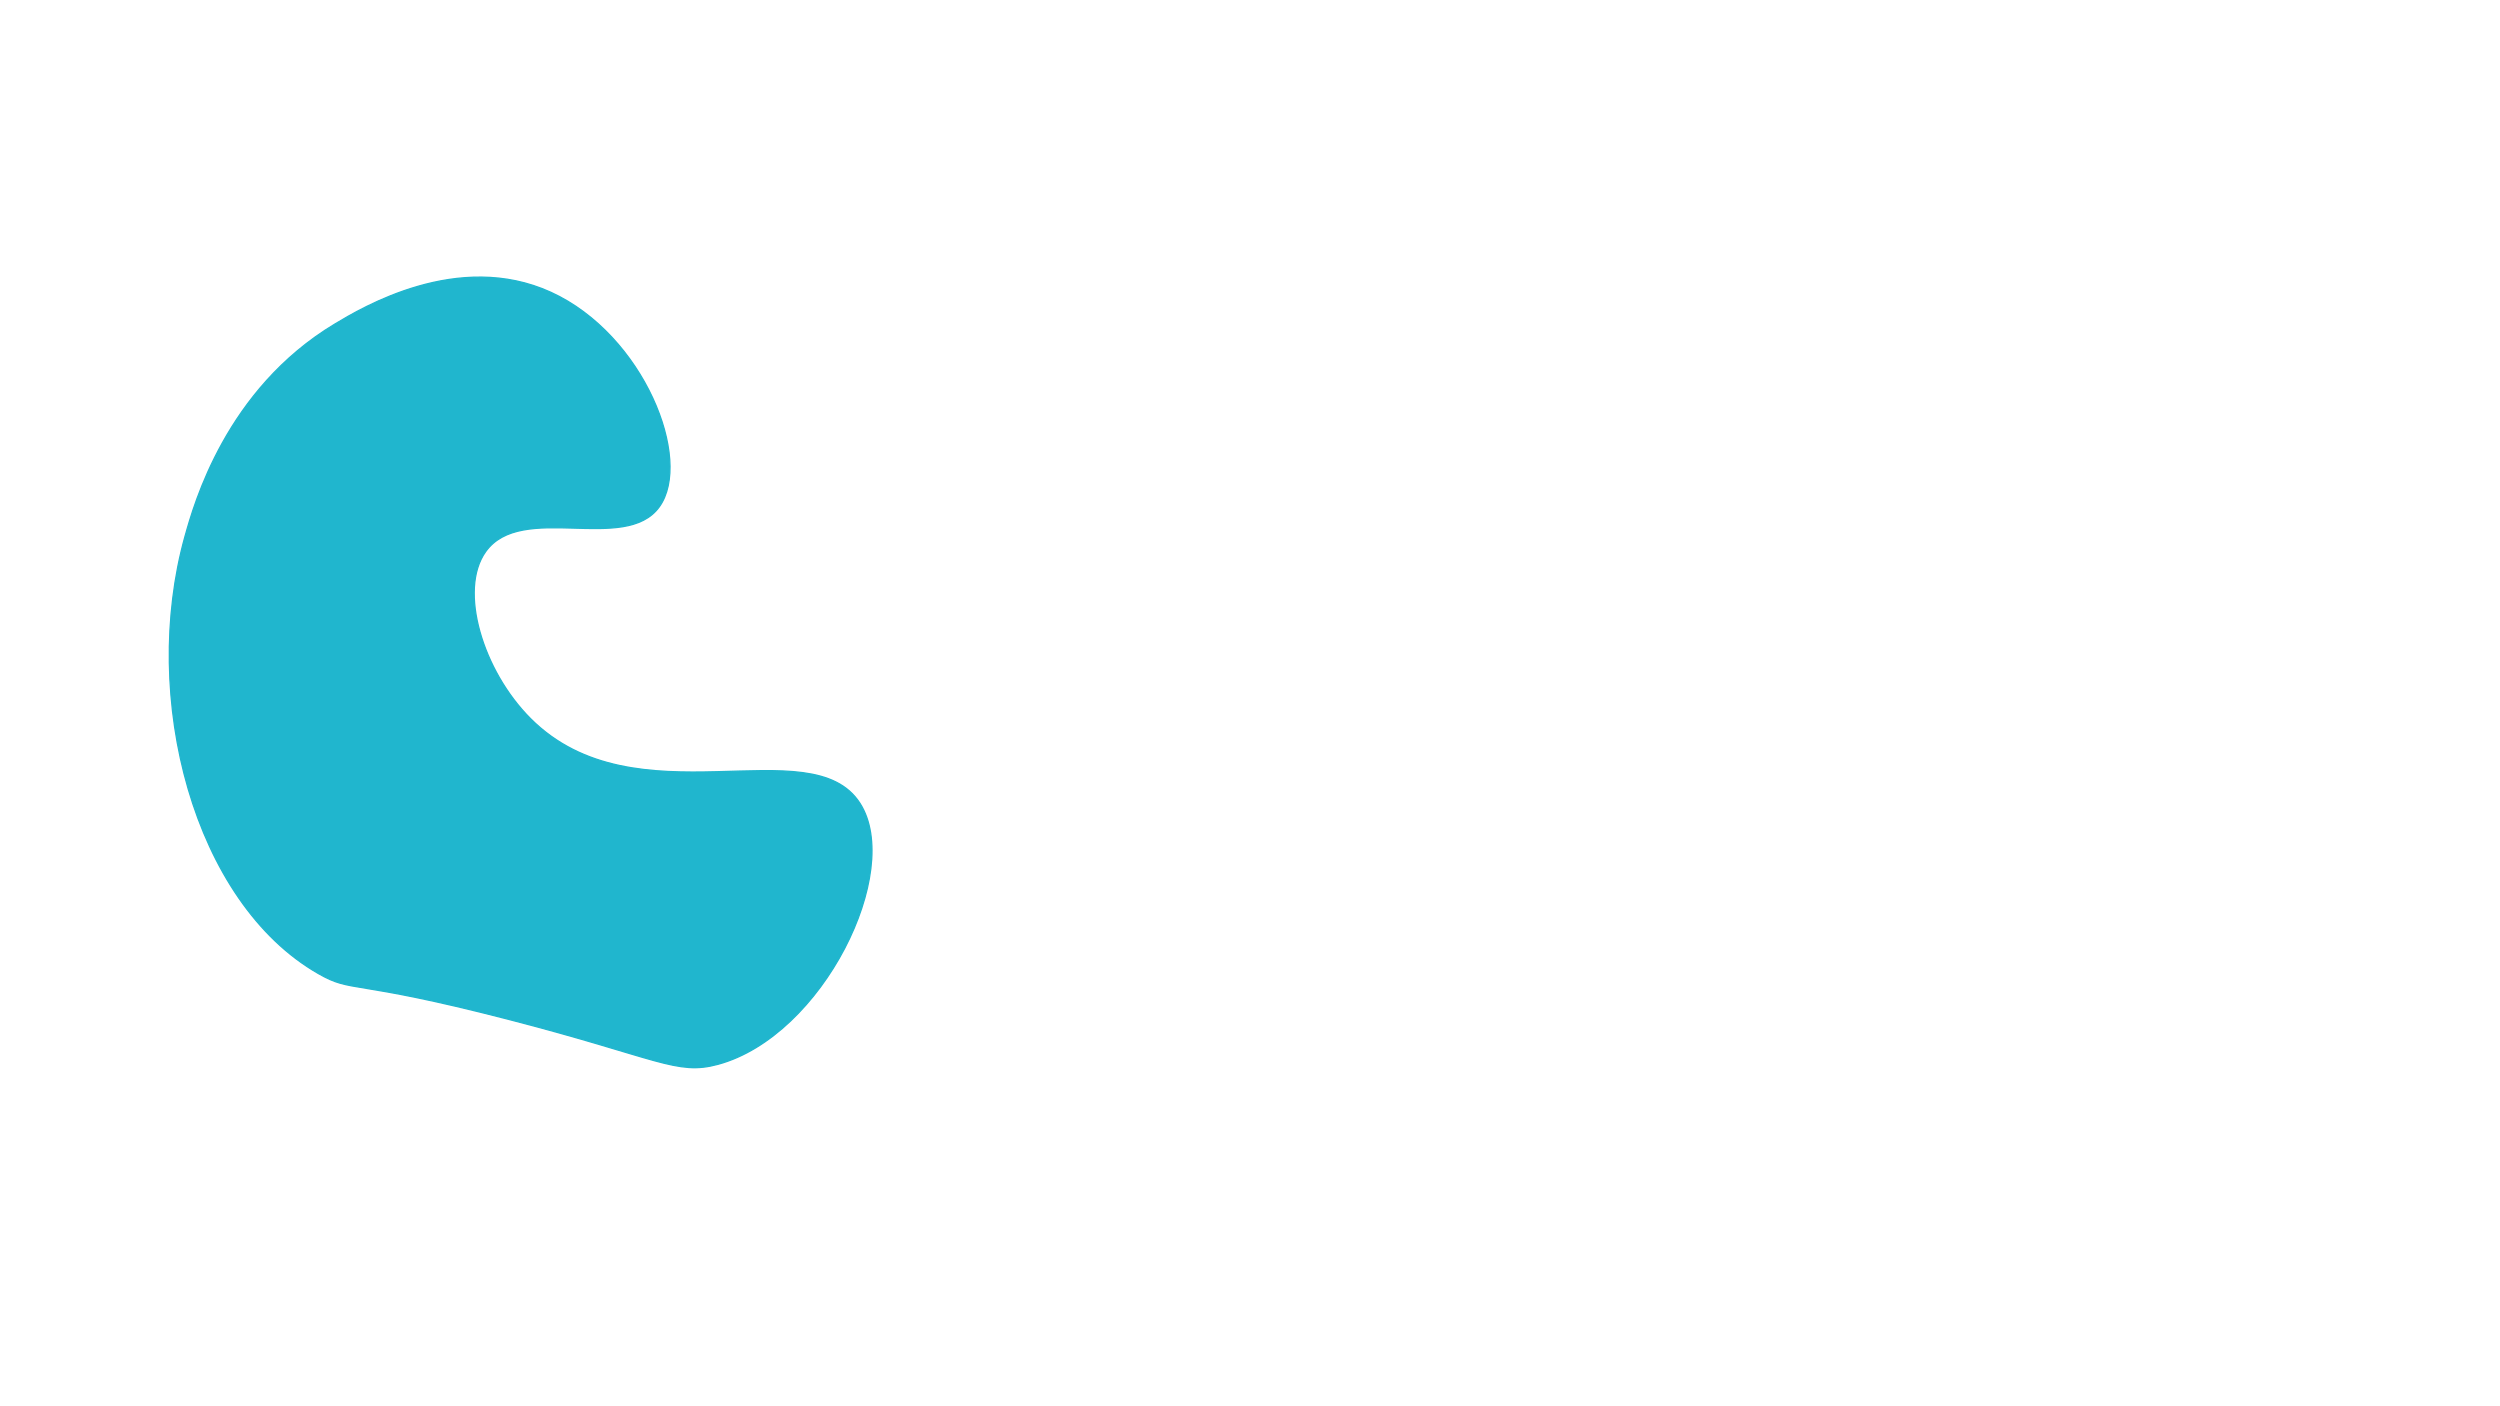 <?xml version="1.0" encoding="UTF-8"?>
<svg id="Calque_1" data-name="Calque 1" xmlns="http://www.w3.org/2000/svg" viewBox="0 0 1920 1080">
  <defs>
    <style>
      .cls-1 {
        fill: #20b6ce;
        stroke: #20b6ce;
        stroke-miterlimit: 10;
      }
    </style>
  </defs>
  <path class="cls-1" d="M142.14,411.74c6.86-24.57,31.45-112.67,115.09-162.9,20.7-12.43,94.63-56.83,165.79-24.38,71.48,32.6,109.34,128.67,83.34,164.75-26.23,36.4-105.91-4.27-133.44,34.53-20.91,29.47-2.22,91.35,34.43,128.08,80.81,80.97,215.6,6.27,253.17,65.24,33.18,52.07-28.56,178.4-109.07,200.32-31.95,8.7-45.78-4.78-161.48-34.68-121.23-31.33-118.98-19.86-145.39-34.97-95.59-54.66-137.14-211.75-102.45-336Z"/>
</svg>